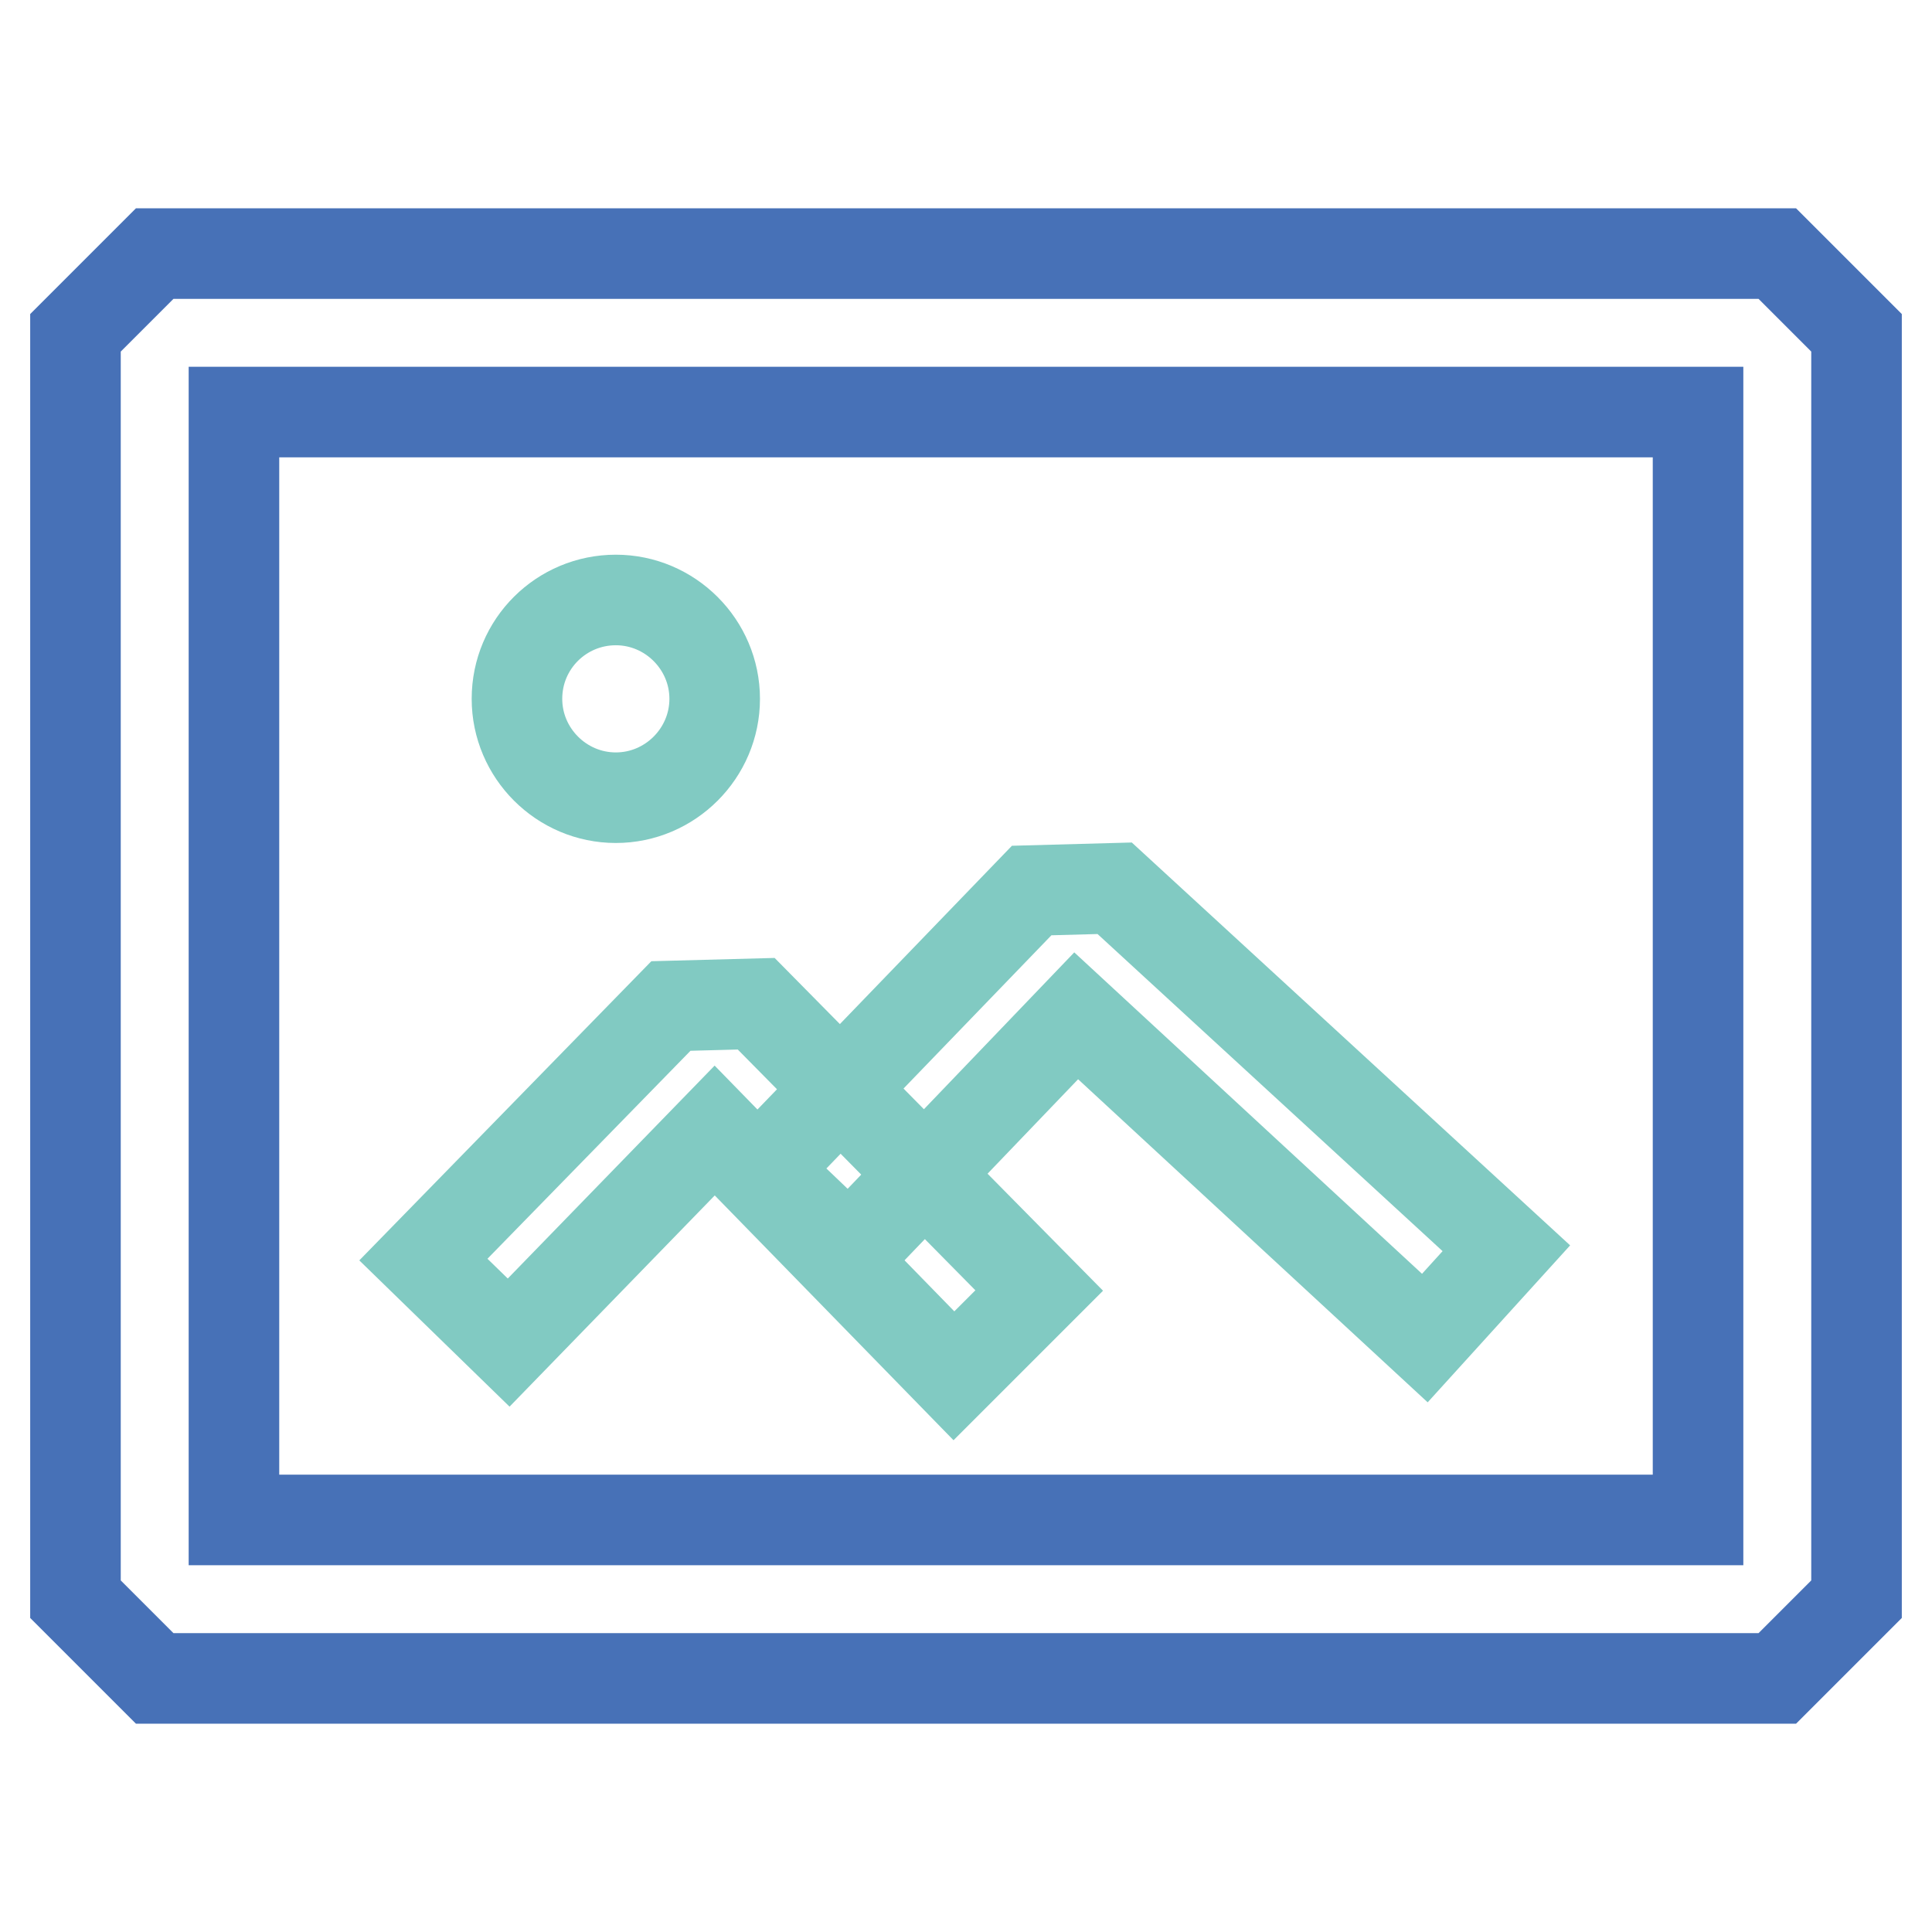 <?xml version="1.0" encoding="utf-8"?>
<!-- Svg Vector Icons : http://www.onlinewebfonts.com/icon -->
<!DOCTYPE svg PUBLIC "-//W3C//DTD SVG 1.1//EN" "http://www.w3.org/Graphics/SVG/1.1/DTD/svg11.dtd">
<svg version="1.1" xmlns="http://www.w3.org/2000/svg" xmlns:xlink="http://www.w3.org/1999/xlink" x="0px" y="0px" viewBox="0 0 256 256" enable-background="new 0 0 256 256" xml:space="preserve">
<g> <path stroke-width="12" fill-opacity="0" stroke="#4771b7"  d="M235.5,222.4h-215L10,211.9V44.1l10.5-10.5h215L246,44.1v167.8L235.5,222.4L235.5,222.4z M31,201.4h194 V54.6H31V201.4L31,201.4z"/> <path stroke-width="12" fill-opacity="0" stroke="#81cac2"  d="M126.4,182.3l-31.7-32.5l-27.3,28.1l-11.3-11l32.8-33.6l11.3-0.3l37.5,38L126.4,182.3z"/> <path stroke-width="12" fill-opacity="0" stroke="#81cac2"  d="M188.8,177.3l-46.2-42.7L112.5,166L101,155l35.7-37l11-0.3l51.9,47.7L188.8,177.3z"/> <path stroke-width="12" fill-opacity="0" stroke="#81cac2"  d="M68.5,92.6c0,7.2,5.9,13.1,13.1,13.1c7.2,0,13.1-5.9,13.1-13.1c0,0,0,0,0,0c0-7.2-5.9-13.1-13.1-13.1 S68.5,85.3,68.5,92.6C68.5,92.6,68.5,92.6,68.5,92.6z"/></g>
</svg>